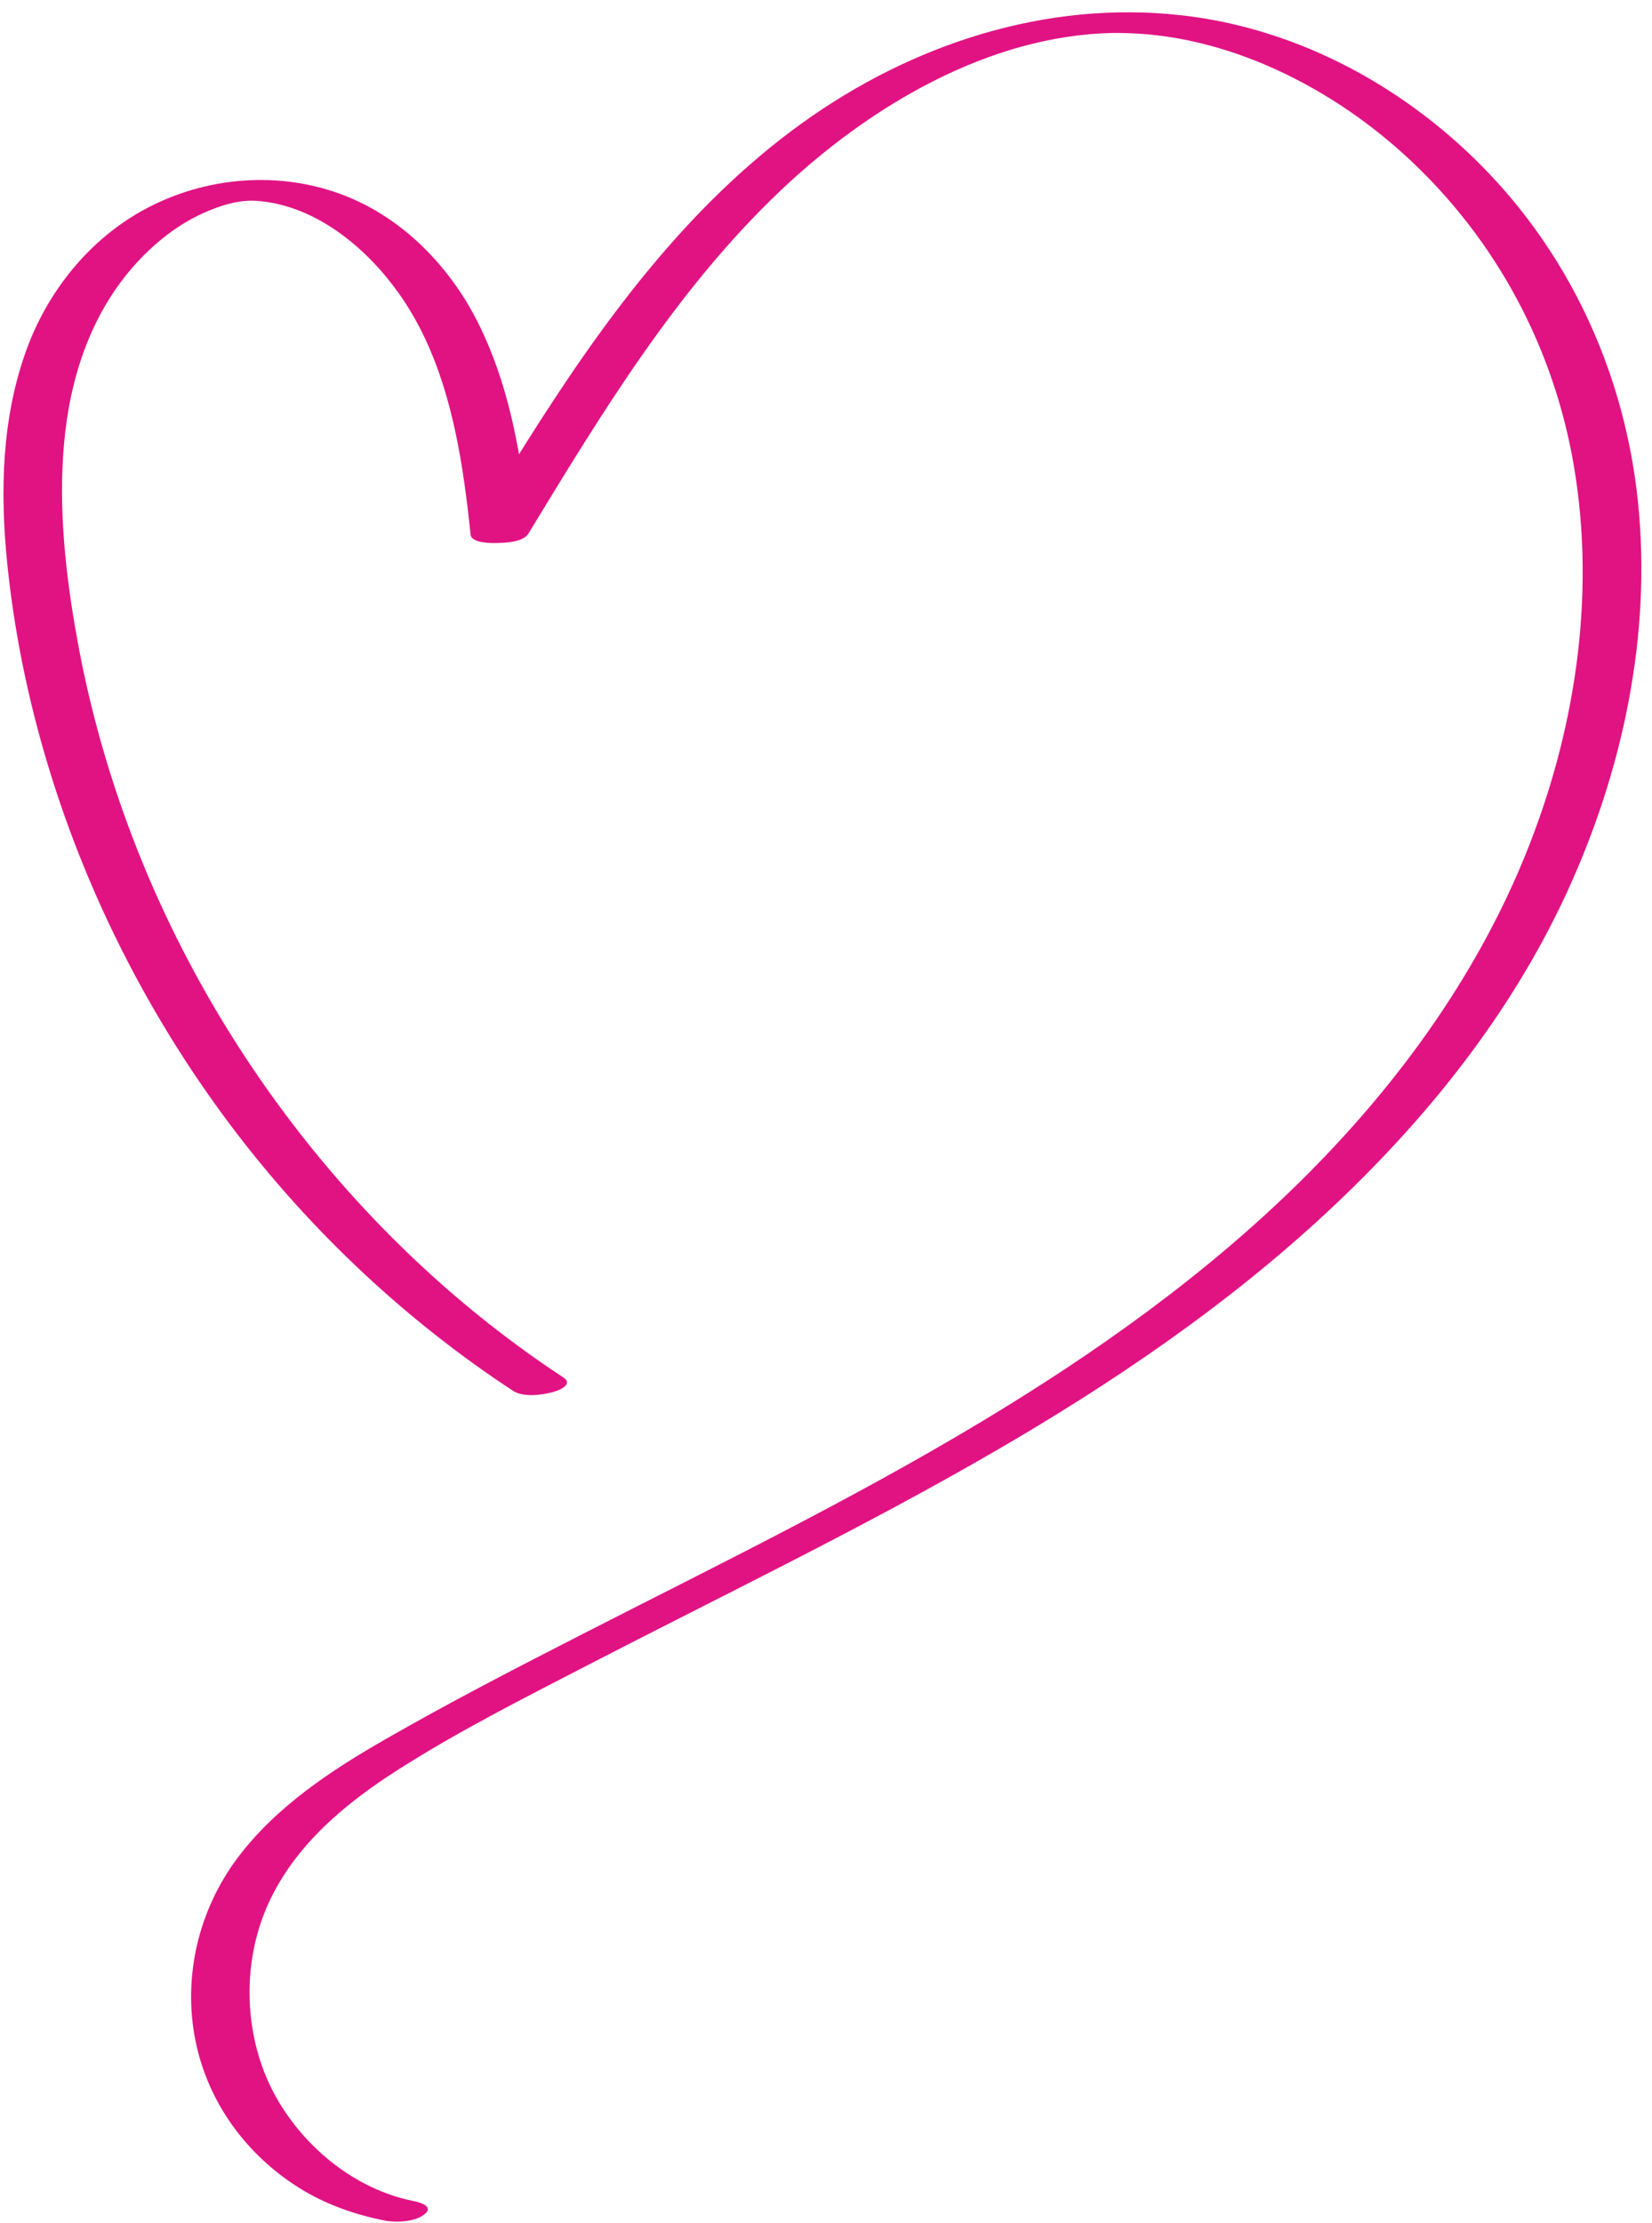 <?xml version="1.0" encoding="UTF-8" standalone="no"?><svg xmlns="http://www.w3.org/2000/svg" xmlns:xlink="http://www.w3.org/1999/xlink" fill="#000000" height="5316" preserveAspectRatio="xMidYMid meet" version="1" viewBox="-8.3 -29.4 3952.2 5316.0" width="3952.2" zoomAndPan="magnify"><g id="change1_1"><path d="M 3910 1167.449 C 3879.09 875.172 3757.539 599.801 3554.672 386.172 C 3360.828 182.039 3099.871 38.82 2818.359 7.16 C 2493.73 -29.352 2172.73 76.328 1910.27 265.262 C 1634.441 463.809 1431.73 742.52 1252.238 1026.891 C 1245.91 1036.93 1239.641 1047.02 1233.34 1057.09 C 1213.988 946.941 1184.398 838.969 1133.34 738.512 C 1066.129 606.289 954.938 492.16 815.164 437.91 C 660.305 377.801 482.18 392.801 336.836 471.809 C 205.008 543.469 105.945 667.219 54.977 807.281 C -4.504 970.73 -8.336 1147.141 9.039 1318.48 C 24.555 1471.48 54.852 1623.129 97.578 1770.82 C 181.766 2061.828 315.34 2339.02 489.141 2587.078 C 663.707 2836.23 879.125 3055.121 1126.012 3232.891 C 1156.531 3254.871 1187.559 3276.129 1218.98 3296.789 C 1243.789 3313.102 1288.828 3307.031 1315.609 3299.578 C 1332.371 3294.91 1363.898 3280.941 1338.691 3264.371 C 1097.738 3105.941 884.766 2906.219 707.566 2678.898 C 529.828 2450.891 387.805 2195.012 290.113 1922.859 C 241.145 1786.441 203.129 1646.039 177.148 1503.43 C 149 1348.898 131.062 1189.59 144.859 1032.559 C 158.453 877.84 206.891 726.07 310.762 607.949 C 354.031 558.738 406.832 514.922 465.91 485.949 C 492.469 472.93 524.559 460.852 550.547 455.43 C 573.984 450.551 591.887 449.238 617.148 451.961 C 752.391 466.469 869.602 564.961 945.809 672.121 C 1039.809 804.289 1079.672 966.371 1102.441 1124.621 C 1108.379 1165.949 1113.141 1207.422 1117.43 1248.949 C 1119.609 1270.051 1167.012 1269.5 1179.828 1269.262 C 1200.559 1268.871 1243.18 1267.5 1255.77 1246.82 C 1431.828 957.539 1610.859 662.121 1858.309 427.121 C 2072 224.199 2356.539 55.969 2652.551 49.41 C 2652.449 49.469 2664.391 49.391 2666.461 49.41 C 2675.199 49.469 2683.941 49.672 2692.672 49.98 C 2706.66 50.469 2728.059 51.809 2735.328 52.5 C 2768.559 55.691 2801.871 60.371 2834.551 67.238 C 2897.16 80.379 2958.82 99.98 3017.672 125.059 C 3144.16 178.98 3259.949 255.672 3360.699 349.07 C 3571.75 544.73 3709.551 803.141 3757.289 1086.609 C 3810.191 1400.648 3759.012 1726.68 3639.09 2019.789 C 3518.359 2314.898 3326.871 2575.191 3100.5 2798.039 C 2873.68 3021.328 2611.691 3207.23 2339.48 3370.859 C 2029.93 3556.93 1704.988 3715.191 1383.672 3879.48 C 1225.449 3960.371 1067.262 4042.012 913.125 4130.5 C 783.262 4205.051 653.32 4290.809 561.773 4411.629 C 466.91 4536.828 428.082 4698.461 459.68 4852.809 C 489.605 4999 580.676 5123.328 706.254 5202.418 C 769.219 5242.082 838.965 5266.629 911.621 5281.191 C 938.727 5286.629 984.715 5284.68 1007.141 5266.34 C 1031.059 5246.789 995.23 5237.379 979.84 5234.301 C 843.305 5206.918 722.531 5109.051 654.238 4989.711 C 574.109 4849.711 567.289 4666.852 634.859 4520.641 C 698.691 4382.52 817.742 4283.59 943.465 4203.398 C 1088.719 4110.75 1243.871 4032.441 1396.789 3953.41 C 1723.84 3784.391 2056.012 3624.66 2374.621 3439.809 C 2655.328 3276.961 2925.781 3093.129 3164.102 2871.93 C 3399.98 2653 3605.211 2398.379 3740.379 2104.762 C 3874.281 1813.91 3943.871 1487.621 3910 1167.449" fill="#e11383"/></g></svg>